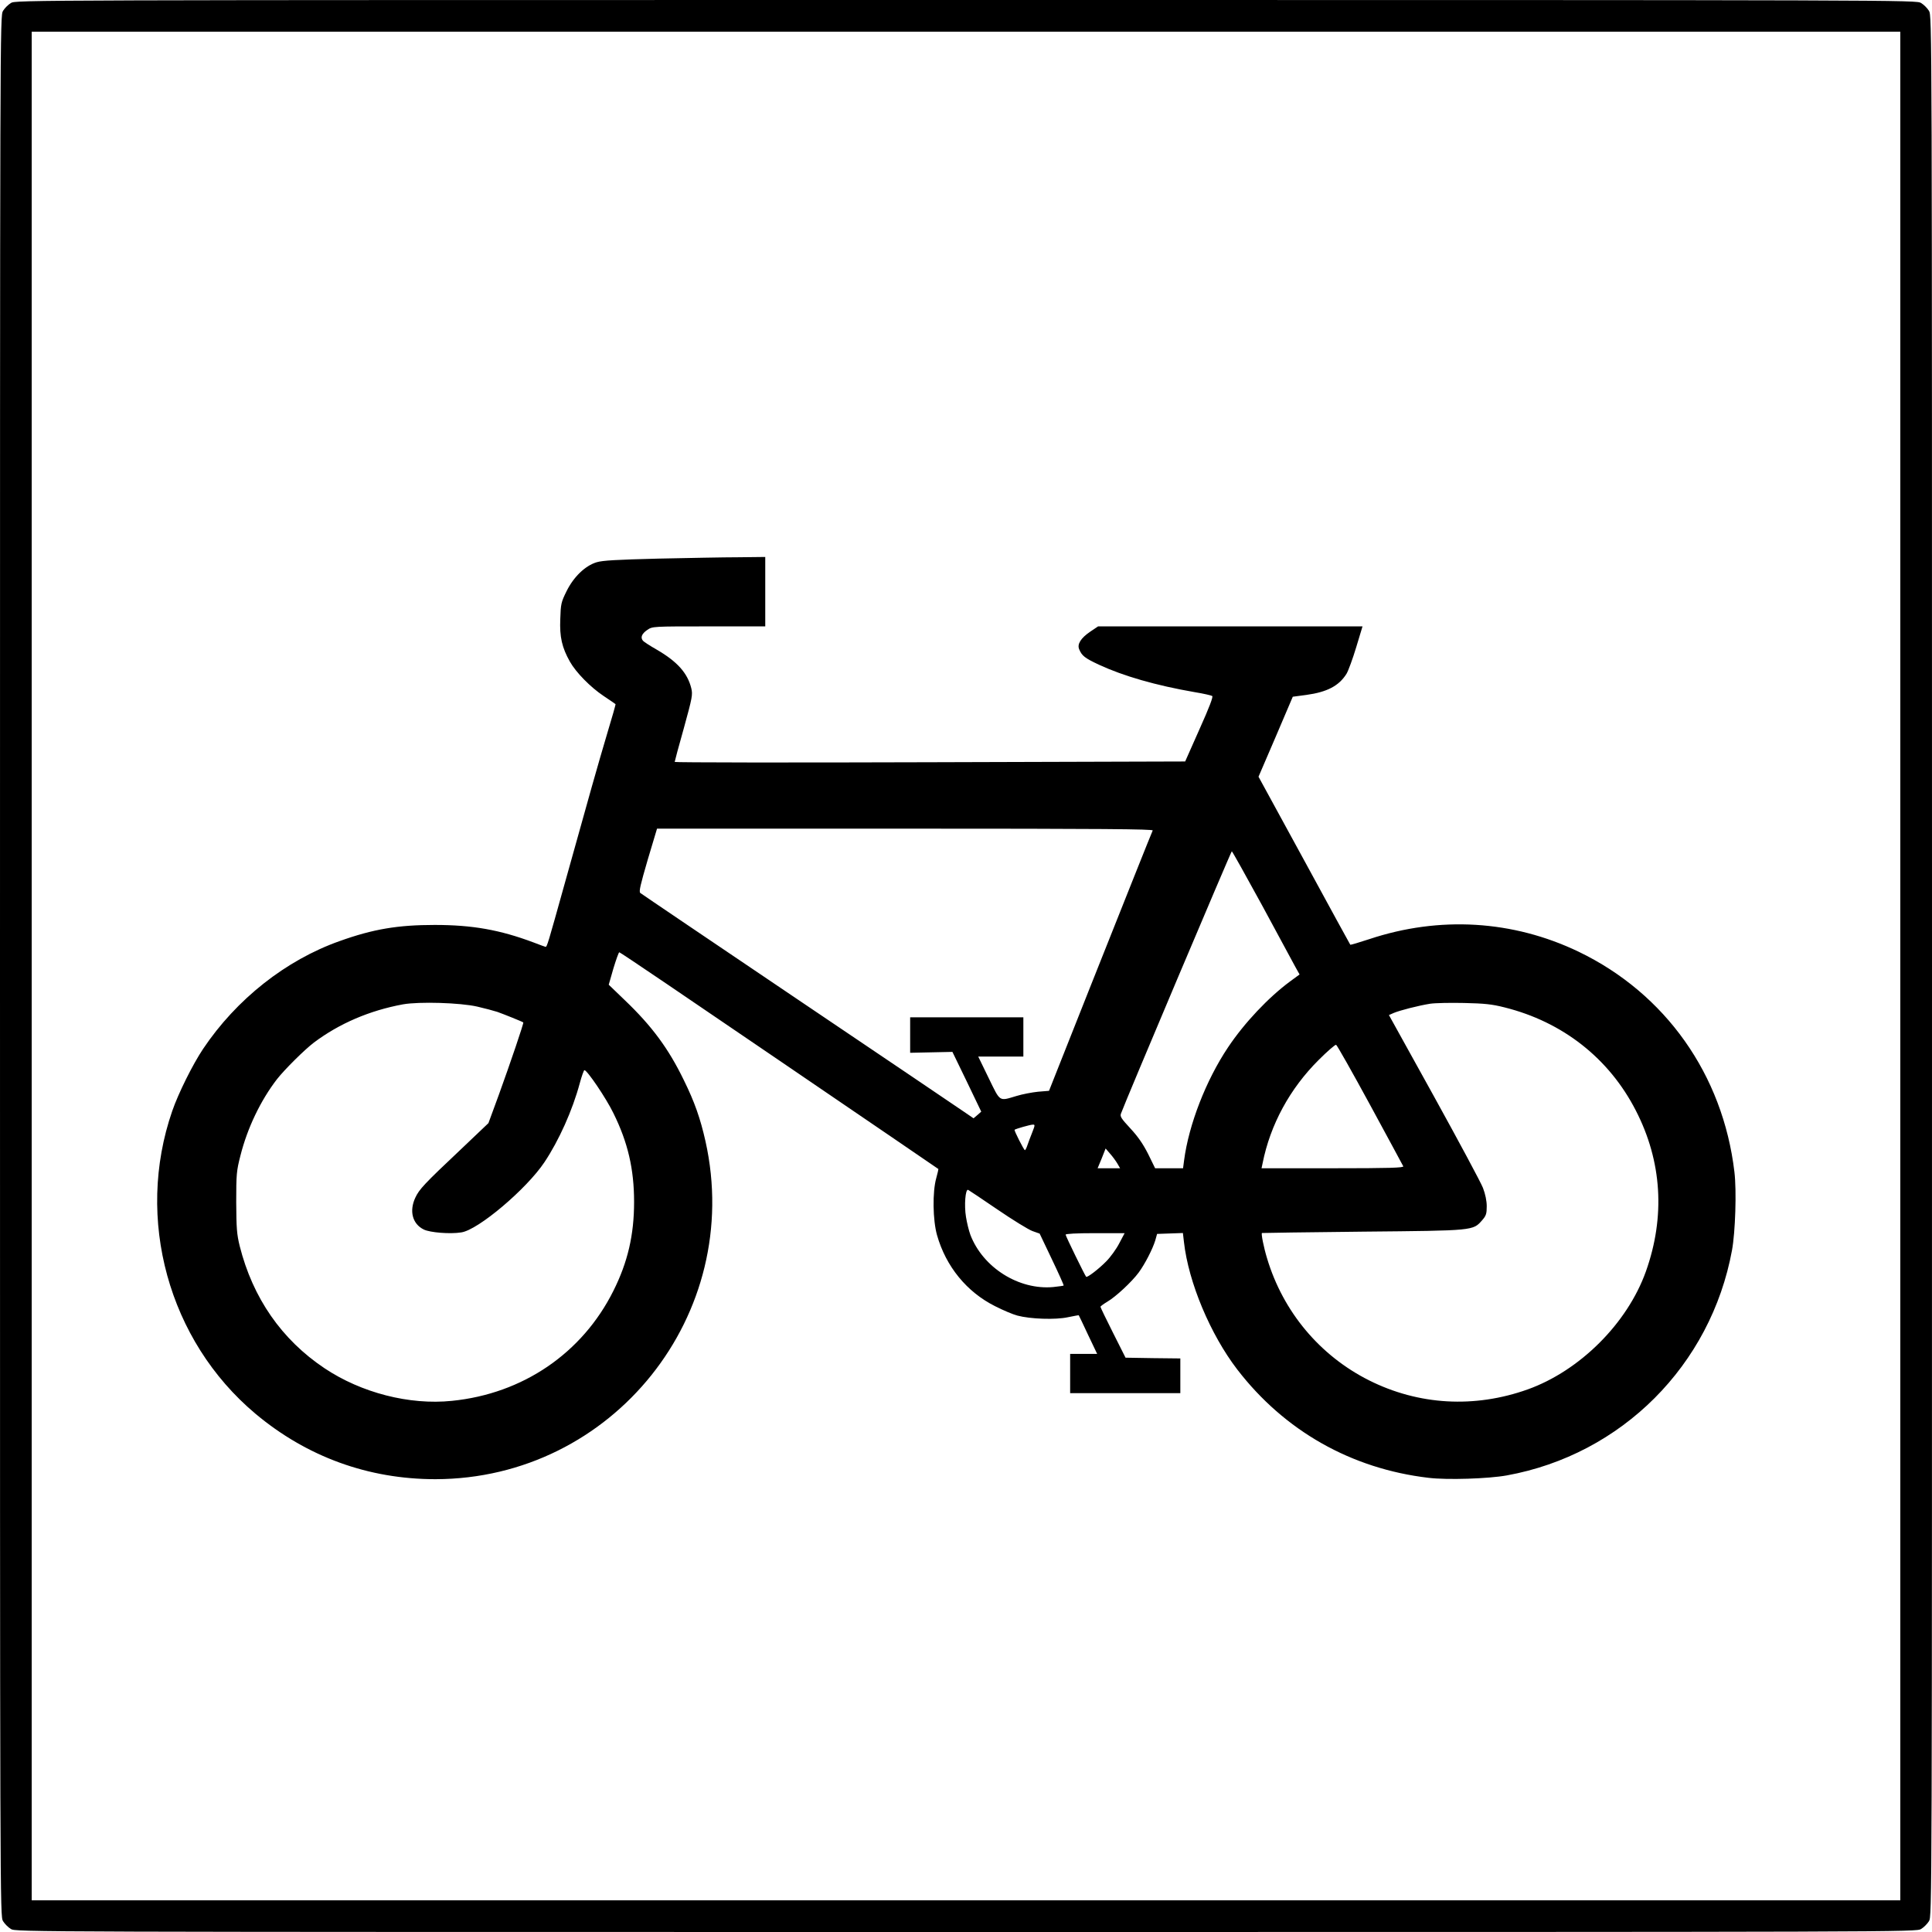 <?xml version="1.0" standalone="no"?>
<!DOCTYPE svg PUBLIC "-//W3C//DTD SVG 20010904//EN"
 "http://www.w3.org/TR/2001/REC-SVG-20010904/DTD/svg10.dtd">
<svg version="1.0" xmlns="http://www.w3.org/2000/svg"
 width="1280pt" height="1280pt" viewBox="0 0 1280 1280"
 preserveAspectRatio="xMidYMid meet">
<g transform="translate(0,1280) scale(0.1,-0.1)"
fill="#000000" stroke="none">
<path d="M72 12780 c-18 -11 -41 -34 -52 -52 -20 -33 -20 -64 -20 -6328 0
-6264 0 -6295 20 -6328 11 -18 34 -41 52 -52 33 -20 64 -20 6328 -20 6264 0
6295 0 6328 20 18 11 41 34 52 52 20 33 20 64 20 6328 0 6264 0 6295 -20 6328
-11 18 -34 41 -52 52 -33 20 -64 20 -6328 20 -6264 0 -6295 0 -6328 -20z
m12518 -6380 l0 -6190 -6190 0 -6190 0 0 6190 0 6190 6190 0 6190 0 0 -6190z"/>
<path d="M4360 9099 c-275 -7 -367 -12 -407 -24 -76 -23 -153 -97 -200 -193
-35 -71 -38 -83 -41 -183 -5 -119 11 -189 64 -283 40 -71 136 -169 223 -227
42 -28 77 -52 79 -54 2 -1 -24 -92 -57 -201 -58 -195 -117 -403 -280 -989
-111 -398 -117 -420 -127 -418 -5 1 -40 14 -79 29 -224 84 -406 116 -655 116
-243 0 -407 -27 -630 -107 -356 -126 -684 -385 -905 -715 -68 -102 -163 -292
-204 -411 -247 -714 -25 -1521 551 -2005 341 -286 749 -434 1193 -434 1175 2
2045 1091 1789 2239 -34 151 -72 260 -144 406 -101 208 -211 357 -390 528
l-107 103 31 108 c18 59 35 107 39 107 5 1 481 -322 1060 -717 579 -394 1053
-718 1054 -719 1 0 -5 -28 -14 -60 -26 -92 -23 -279 5 -378 59 -208 197 -377
385 -471 51 -26 117 -54 147 -62 86 -23 252 -29 335 -11 39 8 71 14 72 13 1 0
28 -58 61 -128 l61 -128 -90 0 -89 0 0 -130 0 -130 365 0 365 0 0 115 0 115
-182 2 -181 3 -83 165 c-46 91 -83 168 -83 172 -1 3 19 18 44 33 57 33 164
133 209 194 42 57 93 157 110 213 l12 43 86 3 85 3 7 -60 c30 -267 175 -612
353 -844 313 -407 756 -658 1268 -718 124 -15 396 -6 518 16 761 138 1352 730
1492 1492 22 120 31 394 16 518 -76 645 -457 1183 -1033 1460 -434 208 -920
238 -1386 83 -67 -22 -124 -39 -126 -37 -2 2 -139 253 -305 558 l-303 555 114
265 113 265 90 12 c138 19 216 60 266 140 12 20 41 99 64 175 l42 139 -876 0
-876 0 -52 -35 c-62 -42 -88 -83 -73 -117 18 -43 37 -58 131 -102 162 -75 376
-137 636 -182 56 -9 107 -21 114 -25 8 -4 -18 -73 -84 -220 l-95 -214 -1691
-5 c-930 -3 -1691 -2 -1691 2 0 4 27 105 61 225 56 203 59 221 49 263 -25 101
-93 177 -229 256 -44 25 -86 52 -92 60 -17 21 -7 46 30 71 34 23 35 23 407 23
l374 0 0 230 0 230 -177 -2 c-98 0 -338 -5 -533 -9z m3277 -1801 c-17 -39
-166 -413 -411 -1029 l-276 -696 -73 -6 c-39 -4 -103 -16 -142 -28 -118 -35
-106 -43 -185 119 l-69 142 150 0 149 0 0 130 0 130 -375 0 -375 0 0 -117 0
-118 140 3 140 3 96 -198 95 -198 -25 -22 -26 -22 -63 43 c-34 24 -528 357
-1097 741 -569 384 -1041 703 -1048 709 -10 9 1 54 49 219 l62 207 1644 0
c1312 0 1644 -3 1640 -12z m724 -495 c106 -197 206 -381 221 -409 l28 -50 -64
-47 c-142 -105 -302 -274 -410 -436 -146 -218 -260 -512 -291 -748 l-7 -53
-92 0 -93 0 -46 94 c-34 67 -67 115 -118 170 -61 66 -70 79 -62 99 24 69 729
1736 734 1737 3 0 93 -161 200 -357z m-5199 -672 c48 -11 108 -27 133 -35 42
-15 167 -65 172 -70 4 -4 -86 -269 -162 -479 l-69 -188 -185 -176 c-241 -227
-273 -262 -299 -317 -42 -89 -20 -175 56 -212 41 -20 173 -31 248 -19 112 16
433 288 551 465 96 144 186 344 234 523 13 48 27 87 31 87 18 0 144 -186 192
-285 96 -194 137 -371 137 -588 0 -219 -42 -399 -137 -589 -206 -413 -600
-682 -1070 -729 -281 -29 -600 53 -844 216 -284 190 -475 465 -562 810 -19 78
-22 116 -23 290 0 186 2 208 28 309 46 183 134 366 242 506 51 65 182 195 245
243 168 126 368 212 590 253 108 19 378 11 492 -15z m6805 -5 c386 -96 694
-338 871 -684 173 -336 196 -703 66 -1067 -123 -343 -437 -656 -782 -780 -353
-126 -723 -105 -1052 60 -326 164 -569 454 -675 807 -23 75 -41 167 -34 169 2
1 303 5 669 9 741 7 728 6 790 76 26 30 30 43 30 92 0 36 -9 80 -25 122 -14
36 -160 308 -324 605 l-299 540 32 14 c40 17 165 49 241 61 33 5 134 7 225 5
135 -3 184 -8 267 -29z m-890 -646 c118 -217 217 -401 220 -407 4 -10 -93 -13
-467 -13 l-472 0 7 33 c51 256 180 494 372 685 57 57 109 102 115 100 6 -2
107 -181 225 -398z m-2238 -182 c-12 -29 -26 -68 -32 -85 -6 -18 -13 -33 -17
-33 -6 0 -73 131 -68 135 6 6 104 34 120 34 16 1 16 -3 -3 -51z m564 -207 l18
-31 -74 0 -75 0 27 65 26 66 30 -35 c17 -19 38 -48 48 -65z m-795 -304 c101
-69 205 -133 232 -143 l48 -17 81 -170 c45 -94 80 -172 78 -174 -2 -2 -33 -6
-69 -10 -228 -21 -466 129 -549 346 -10 27 -23 80 -29 118 -13 77 -4 187 14
180 6 -3 93 -61 194 -130z m807 -225 c-19 -37 -58 -91 -86 -119 -50 -51 -126
-109 -133 -102 -9 10 -136 270 -136 279 0 6 70 10 196 10 l195 0 -36 -68z"/>
</g>
</svg>
